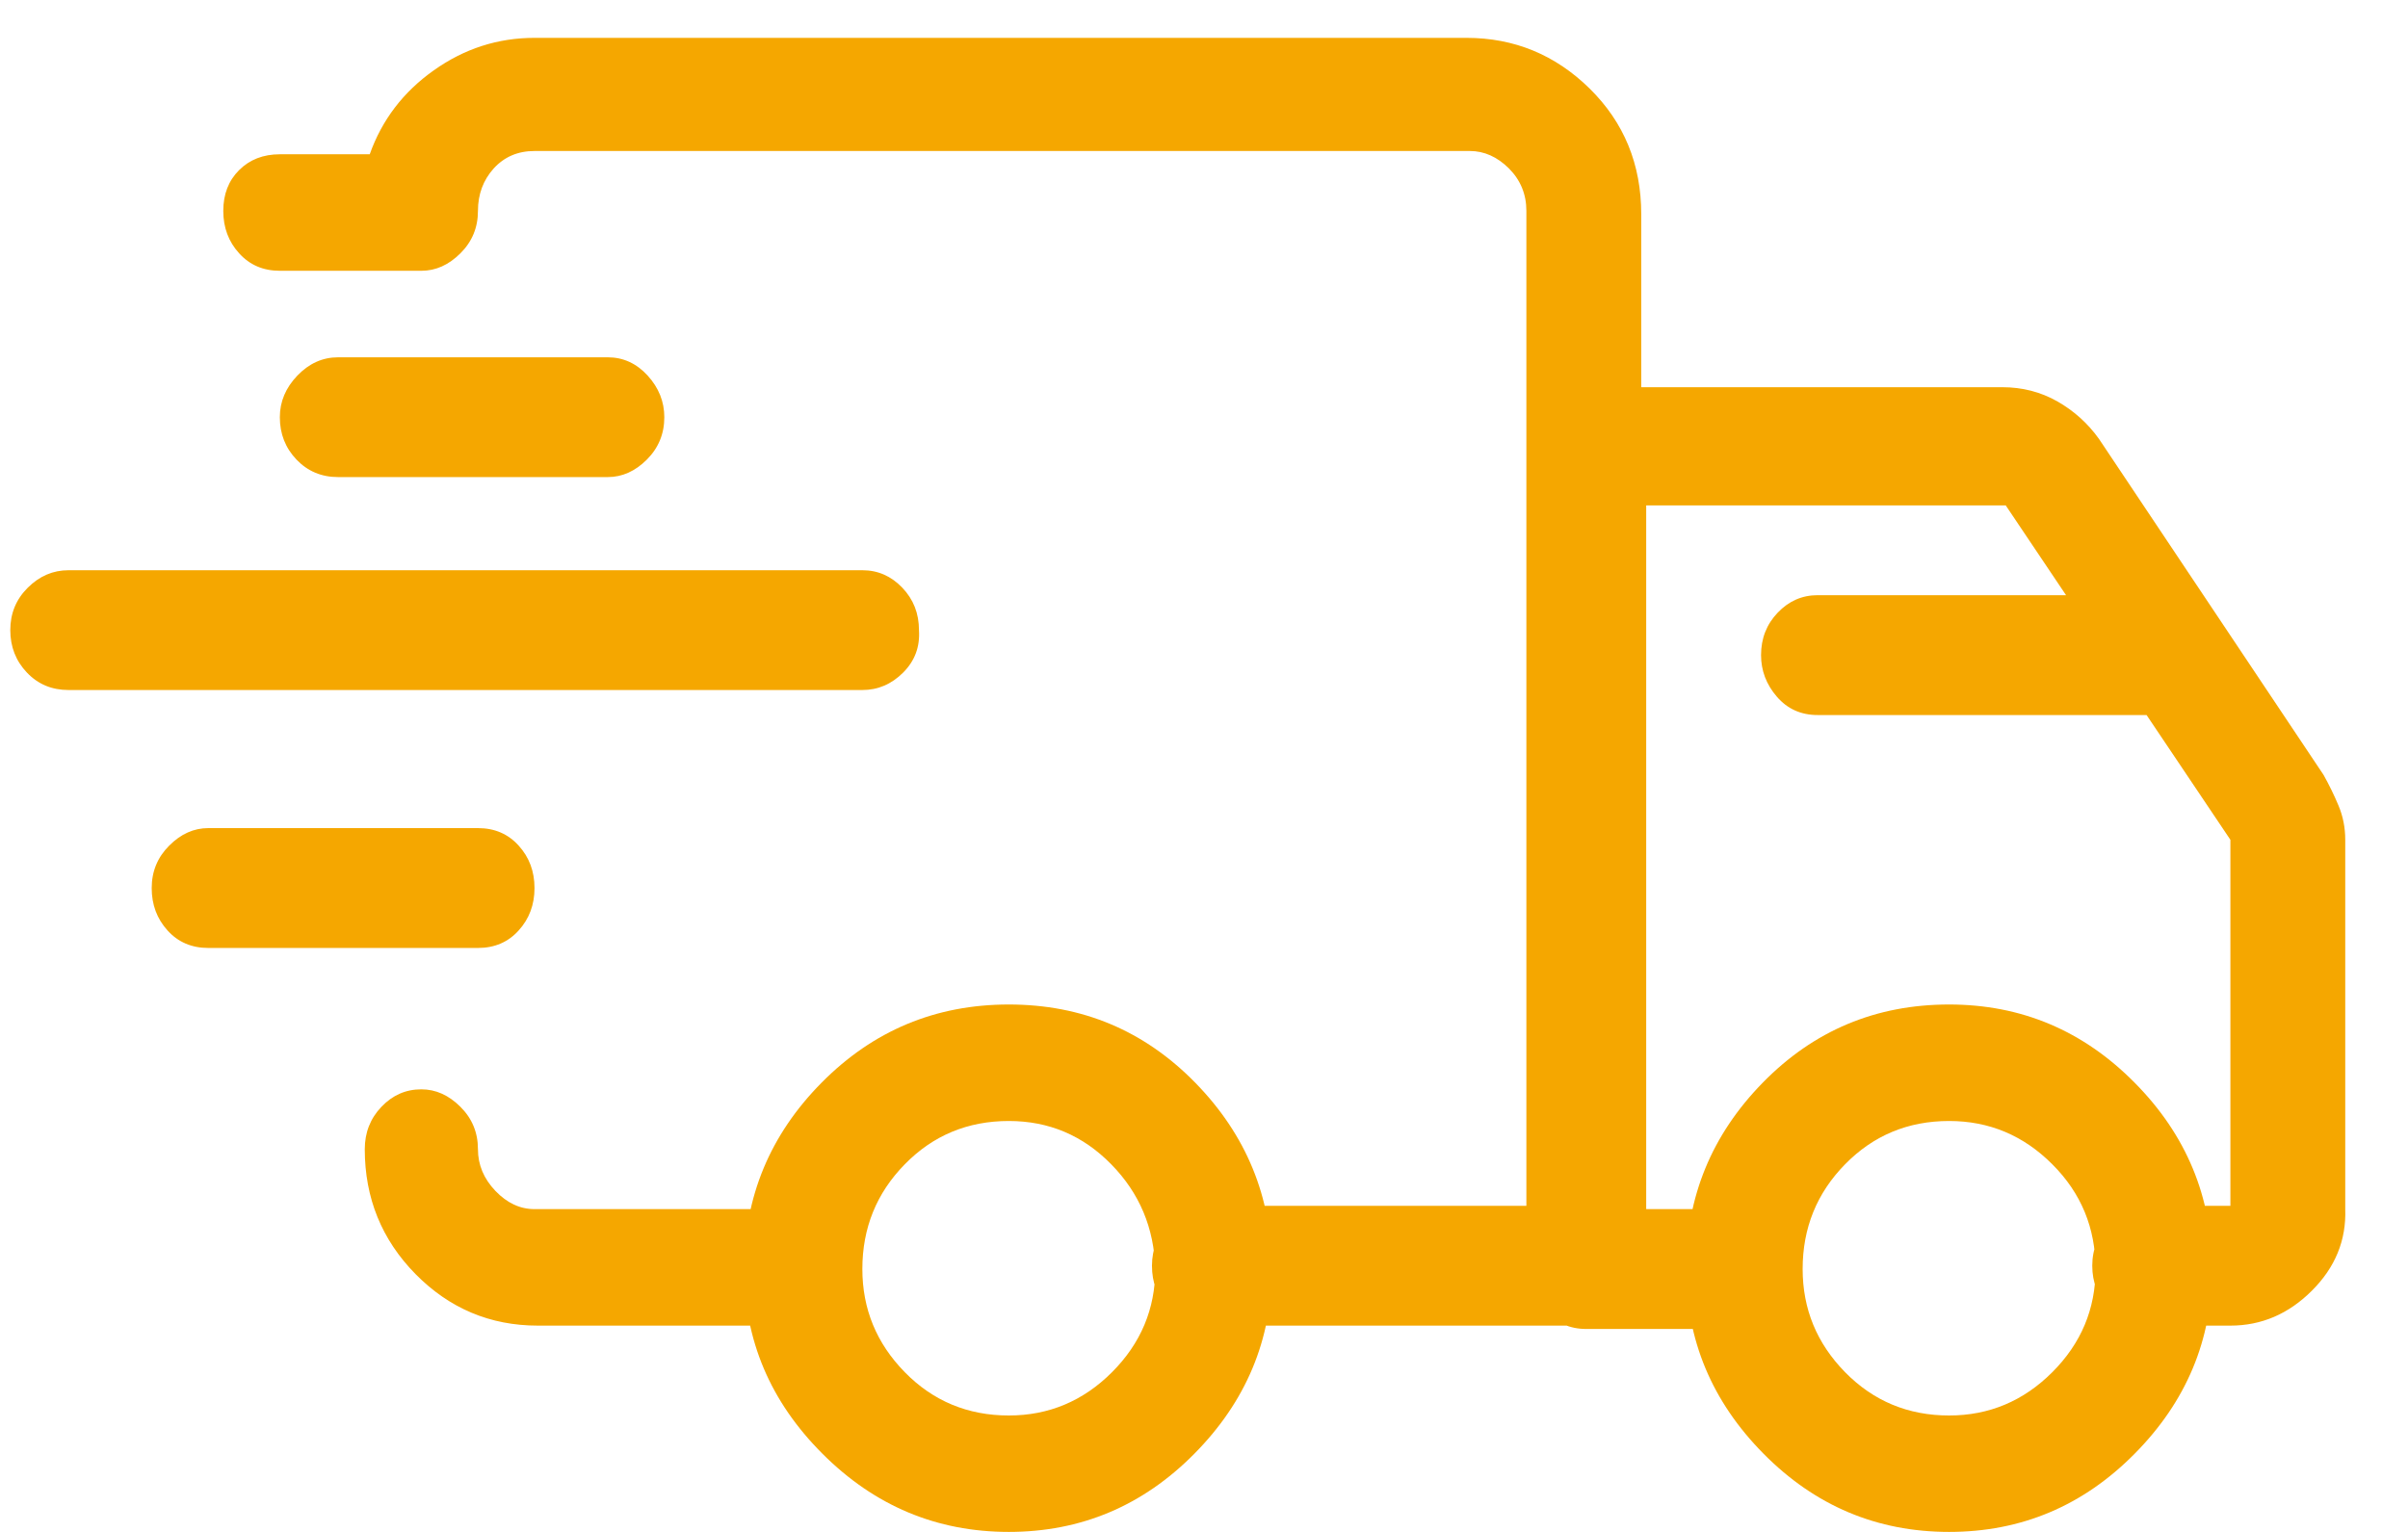 <svg width="33" height="21" viewBox="0 0 33 21" fill="none" xmlns="http://www.w3.org/2000/svg">
<path d="M21.694 18.172H16.562C16.334 18.172 16.148 18.092 16.003 17.932C15.859 17.773 15.787 17.579 15.787 17.351C15.787 17.123 15.866 16.929 16.026 16.769C16.186 16.61 16.364 16.53 16.562 16.53H20.918V2.891C20.918 2.663 20.838 2.469 20.679 2.309C20.519 2.15 20.34 2.07 20.143 2.07H7.325C7.097 2.07 6.911 2.15 6.766 2.309C6.622 2.469 6.55 2.663 6.55 2.891C6.55 3.119 6.47 3.313 6.31 3.472C6.15 3.632 5.972 3.712 5.774 3.712H3.835C3.607 3.712 3.421 3.632 3.277 3.472C3.132 3.313 3.06 3.119 3.06 2.891C3.06 2.663 3.132 2.476 3.277 2.332C3.421 2.188 3.607 2.115 3.835 2.115H5.067C5.234 1.644 5.527 1.26 5.945 0.964C6.363 0.667 6.823 0.519 7.325 0.519H20.097C20.751 0.519 21.314 0.751 21.785 1.214C22.256 1.678 22.492 2.252 22.492 2.936V17.396C22.507 17.594 22.435 17.773 22.275 17.932C22.116 18.092 21.922 18.172 21.694 18.172ZM10.997 18.172H7.371C6.717 18.172 6.158 17.936 5.694 17.465C5.231 16.994 4.999 16.423 4.999 15.754C4.999 15.526 5.075 15.332 5.227 15.173C5.379 15.013 5.561 14.933 5.774 14.933C5.972 14.933 6.15 15.013 6.31 15.173C6.47 15.332 6.55 15.526 6.55 15.754C6.55 15.967 6.629 16.157 6.789 16.325C6.949 16.492 7.127 16.575 7.325 16.575H10.951C11.18 16.575 11.366 16.655 11.51 16.815C11.655 16.974 11.727 17.168 11.727 17.396C11.727 17.609 11.655 17.792 11.51 17.944C11.366 18.096 11.195 18.172 10.997 18.172ZM30.566 18.172H29.471C29.243 18.172 29.053 18.092 28.901 17.932C28.749 17.773 28.673 17.579 28.673 17.351C28.673 17.123 28.753 16.929 28.912 16.769C29.072 16.61 29.258 16.53 29.471 16.53H30.566V11.512L27.487 6.928H22.56V16.575H23.838C24.066 16.575 24.252 16.655 24.396 16.815C24.541 16.974 24.613 17.168 24.613 17.396C24.613 17.609 24.533 17.799 24.374 17.967C24.214 18.134 24.035 18.218 23.838 18.218H21.739C21.511 18.218 21.325 18.134 21.181 17.967C21.036 17.799 20.964 17.609 20.964 17.396V6.129C20.964 5.917 21.044 5.727 21.203 5.559C21.363 5.392 21.542 5.308 21.739 5.308H27.441C27.715 5.308 27.966 5.373 28.194 5.502C28.422 5.632 28.612 5.803 28.764 6.015L31.843 10.623C31.919 10.759 31.988 10.9 32.048 11.044C32.109 11.189 32.14 11.345 32.14 11.512V16.575C32.155 17.001 32.003 17.374 31.683 17.693C31.364 18.012 30.992 18.172 30.566 18.172ZM13.825 21C12.837 21 11.985 20.643 11.271 19.928C10.556 19.213 10.199 18.369 10.199 17.396C10.199 16.408 10.552 15.557 11.259 14.842C11.966 14.127 12.822 13.77 13.825 13.77C14.829 13.77 15.68 14.127 16.38 14.842C17.079 15.557 17.429 16.408 17.429 17.396C17.429 18.369 17.075 19.213 16.368 19.928C15.661 20.643 14.813 21 13.825 21ZM13.825 15.367C13.263 15.367 12.787 15.564 12.4 15.96C12.012 16.355 11.818 16.834 11.818 17.396C11.818 17.944 12.012 18.415 12.4 18.811C12.787 19.206 13.263 19.404 13.825 19.404C14.373 19.404 14.844 19.206 15.239 18.811C15.634 18.415 15.832 17.944 15.832 17.396C15.817 16.834 15.616 16.355 15.228 15.96C14.84 15.564 14.373 15.367 13.825 15.367ZM26.711 21C25.723 21 24.875 20.643 24.168 19.928C23.461 19.213 23.108 18.369 23.108 17.396C23.108 16.408 23.457 15.557 24.157 14.842C24.856 14.127 25.708 13.77 26.711 13.77C27.7 13.77 28.547 14.127 29.254 14.842C29.962 15.557 30.315 16.408 30.315 17.396C30.315 18.369 29.962 19.213 29.254 19.928C28.547 20.643 27.7 21 26.711 21ZM26.711 15.367C26.149 15.367 25.674 15.564 25.286 15.96C24.898 16.355 24.704 16.834 24.704 17.396C24.704 17.944 24.898 18.415 25.286 18.811C25.674 19.206 26.149 19.404 26.711 19.404C27.259 19.404 27.73 19.206 28.125 18.811C28.521 18.415 28.718 17.944 28.718 17.396C28.718 16.834 28.521 16.355 28.125 15.96C27.73 15.564 27.259 15.367 26.711 15.367ZM8.329 6.54H4.634C4.406 6.54 4.216 6.46 4.064 6.301C3.911 6.141 3.835 5.947 3.835 5.719C3.835 5.506 3.915 5.316 4.075 5.149C4.235 4.982 4.421 4.898 4.634 4.898H8.329C8.541 4.898 8.724 4.982 8.876 5.149C9.028 5.316 9.104 5.506 9.104 5.719C9.104 5.947 9.024 6.141 8.864 6.301C8.705 6.46 8.526 6.54 8.329 6.54ZM6.55 12.995H2.855C2.627 12.995 2.44 12.915 2.296 12.755C2.151 12.595 2.079 12.402 2.079 12.174C2.079 11.945 2.159 11.752 2.319 11.592C2.478 11.432 2.657 11.352 2.855 11.352H6.55C6.778 11.352 6.964 11.432 7.108 11.592C7.253 11.752 7.325 11.945 7.325 12.174C7.325 12.402 7.253 12.595 7.108 12.755C6.964 12.915 6.778 12.995 6.55 12.995ZM11.818 9.459H0.939C0.711 9.459 0.521 9.38 0.369 9.22C0.217 9.06 0.141 8.866 0.141 8.638C0.141 8.41 0.22 8.216 0.38 8.057C0.54 7.897 0.726 7.817 0.939 7.817H11.818C12.031 7.817 12.213 7.897 12.366 8.057C12.518 8.216 12.594 8.41 12.594 8.638C12.609 8.866 12.537 9.06 12.377 9.22C12.217 9.38 12.031 9.459 11.818 9.459ZM29.699 9.802H24.91C24.681 9.802 24.495 9.718 24.351 9.551C24.206 9.383 24.134 9.193 24.134 8.98C24.134 8.752 24.21 8.558 24.362 8.399C24.514 8.239 24.697 8.159 24.91 8.159H29.699C29.927 8.159 30.117 8.239 30.269 8.399C30.421 8.558 30.497 8.752 30.497 8.98C30.513 9.193 30.44 9.383 30.281 9.551C30.121 9.718 29.927 9.802 29.699 9.802Z" fill="#F5A700"/>
</svg>
